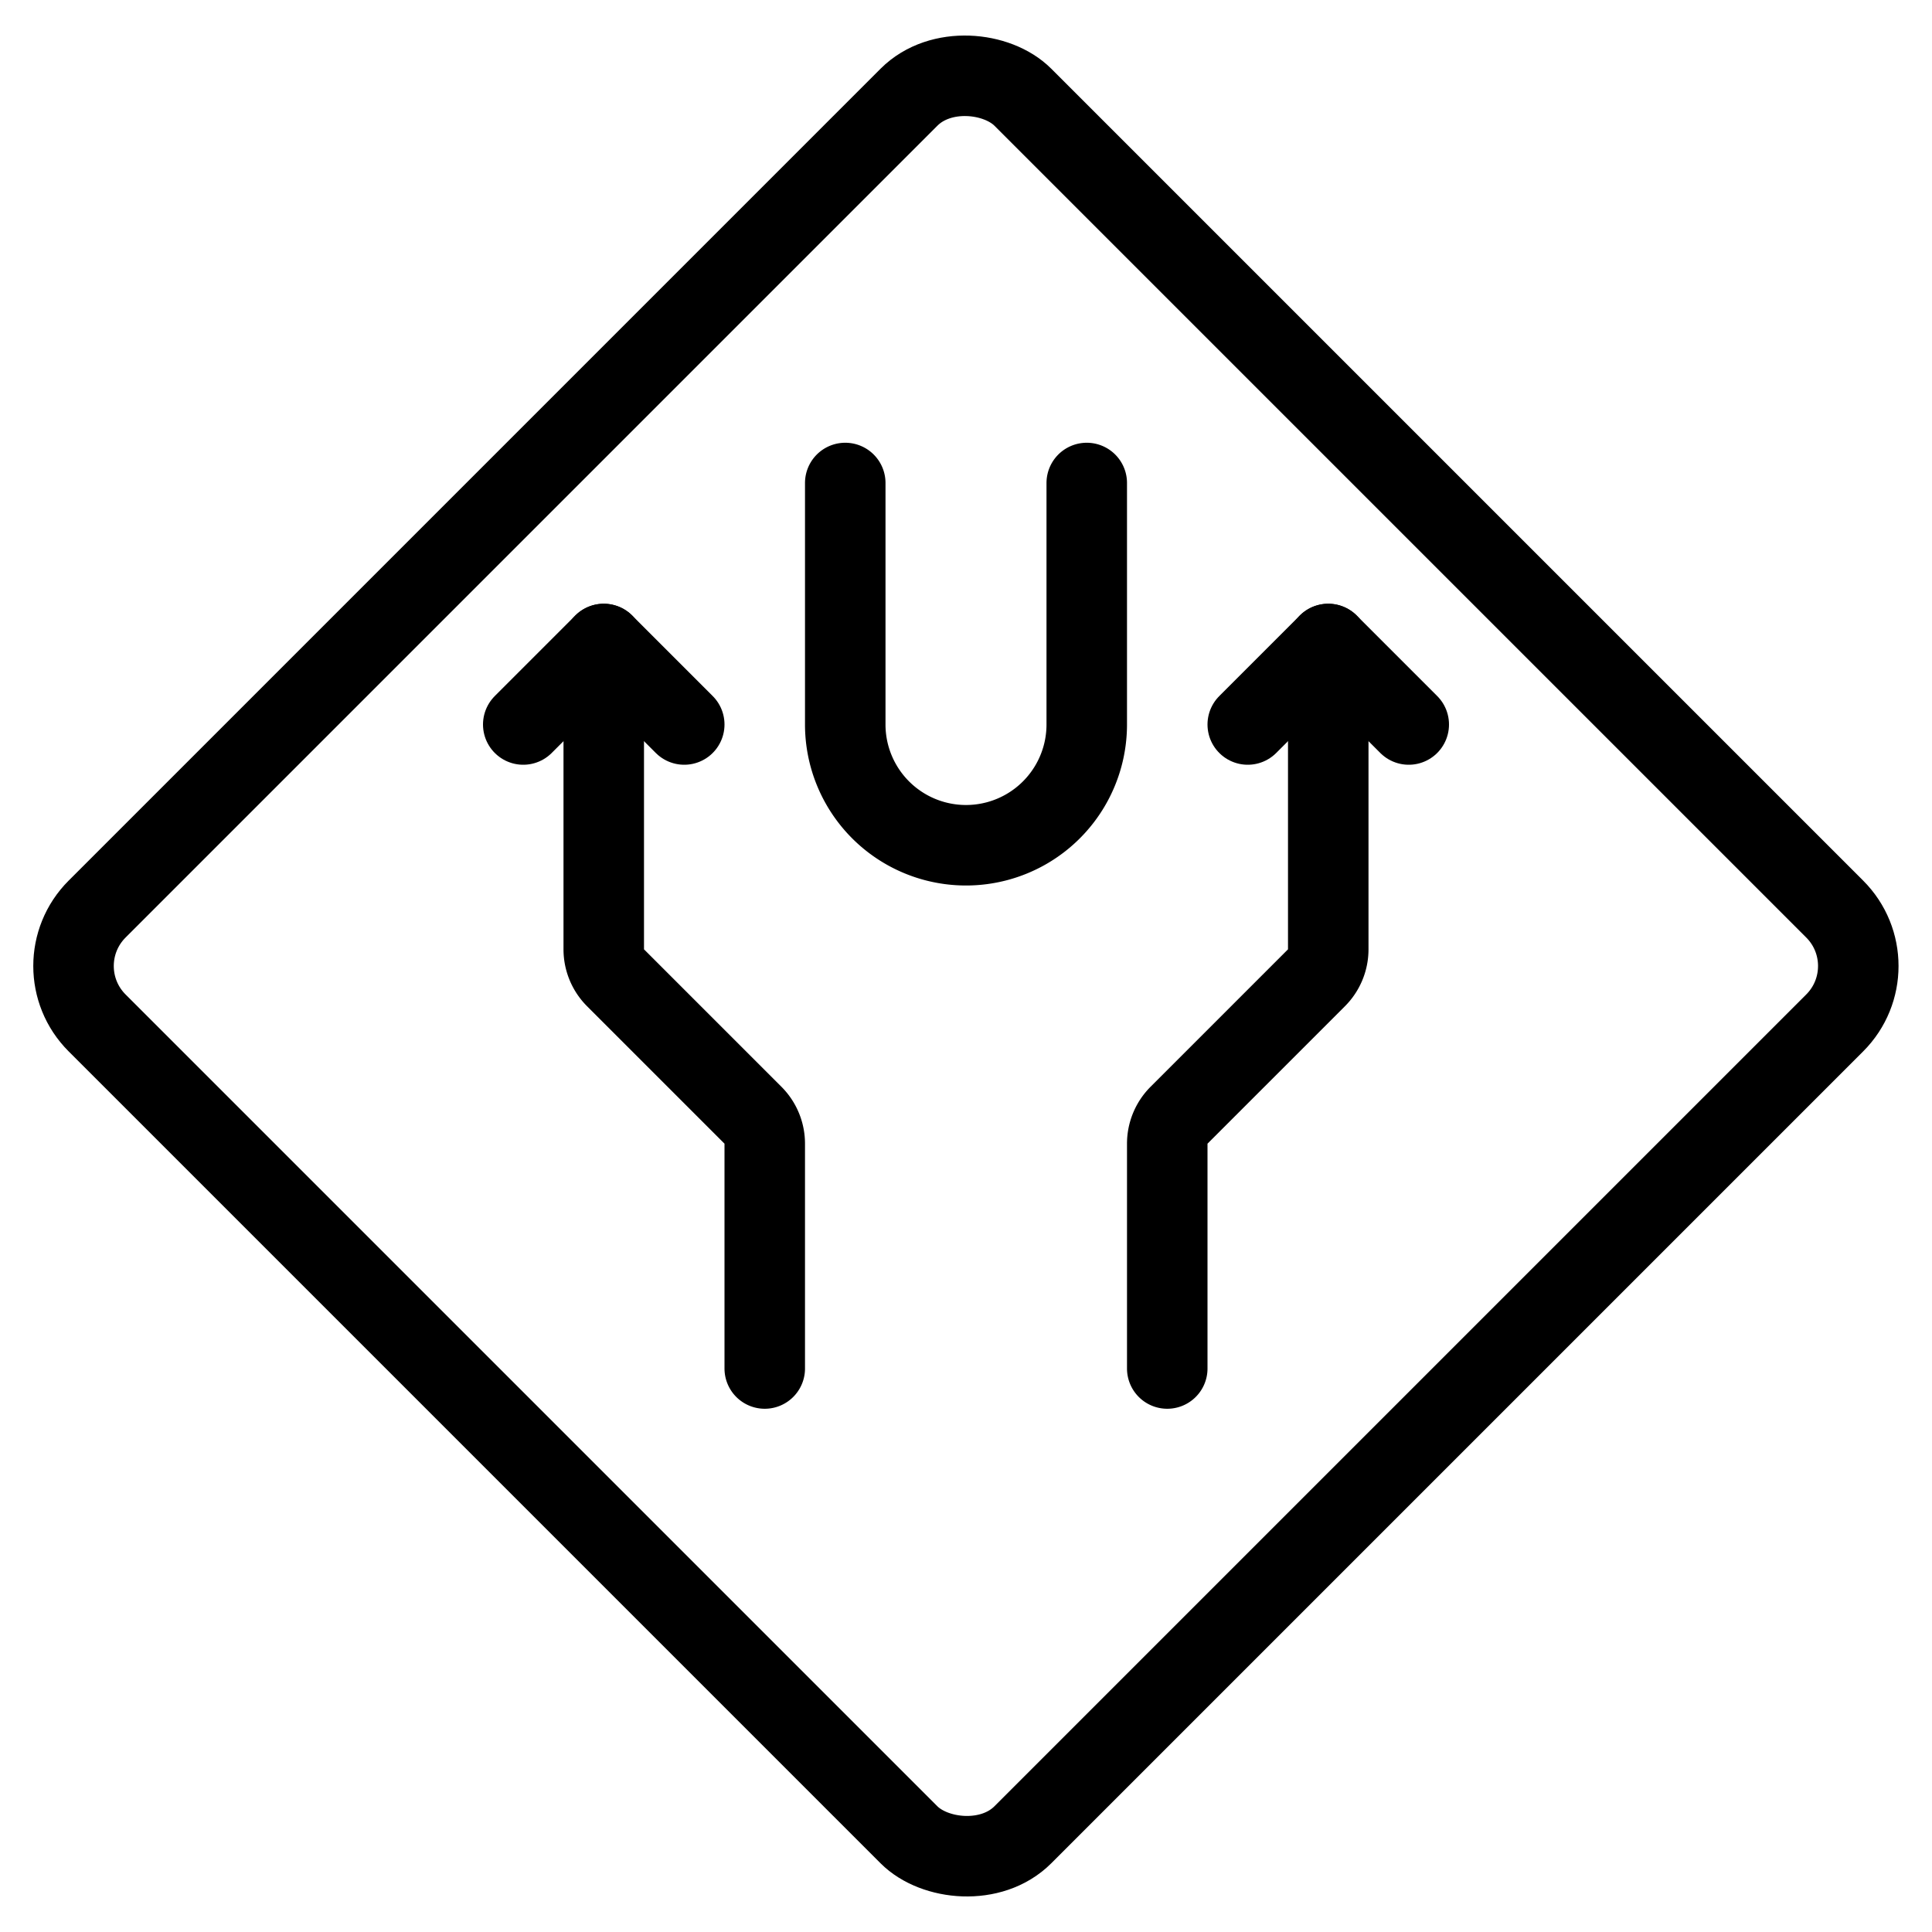 <svg xmlns="http://www.w3.org/2000/svg" viewBox="0 0 24 24"><g transform="matrix(1,0,0,1,0,0)"><defs><style>.a{fill:none;stroke:#000000;stroke-linecap:round;stroke-linejoin:round;}</style></defs><title>road-sign-divided-highway-2</title><path class="a" d="M10.5,6V9a1.5,1.5,0,0,0,3,0V6"></path><rect class="a" x="3.868" y="3.868" width="16.263" height="16.263" rx="1" ry="1" transform="translate(-4.971 12) rotate(-45)"></rect><polyline class="a" points="6.5 9 7.5 8 8.5 9"></polyline><path class="a" d="M7.5,8v3.793a.5.5,0,0,0,.146.353l1.708,1.708a.5.5,0,0,1,.146.353V17"></path><polyline class="a" points="17.5 9 16.5 8 15.5 9"></polyline><path class="a" d="M16.5,8v3.793a.5.5,0,0,1-.146.353l-1.708,1.708a.5.5,0,0,0-.146.353V17"></path></g></svg>